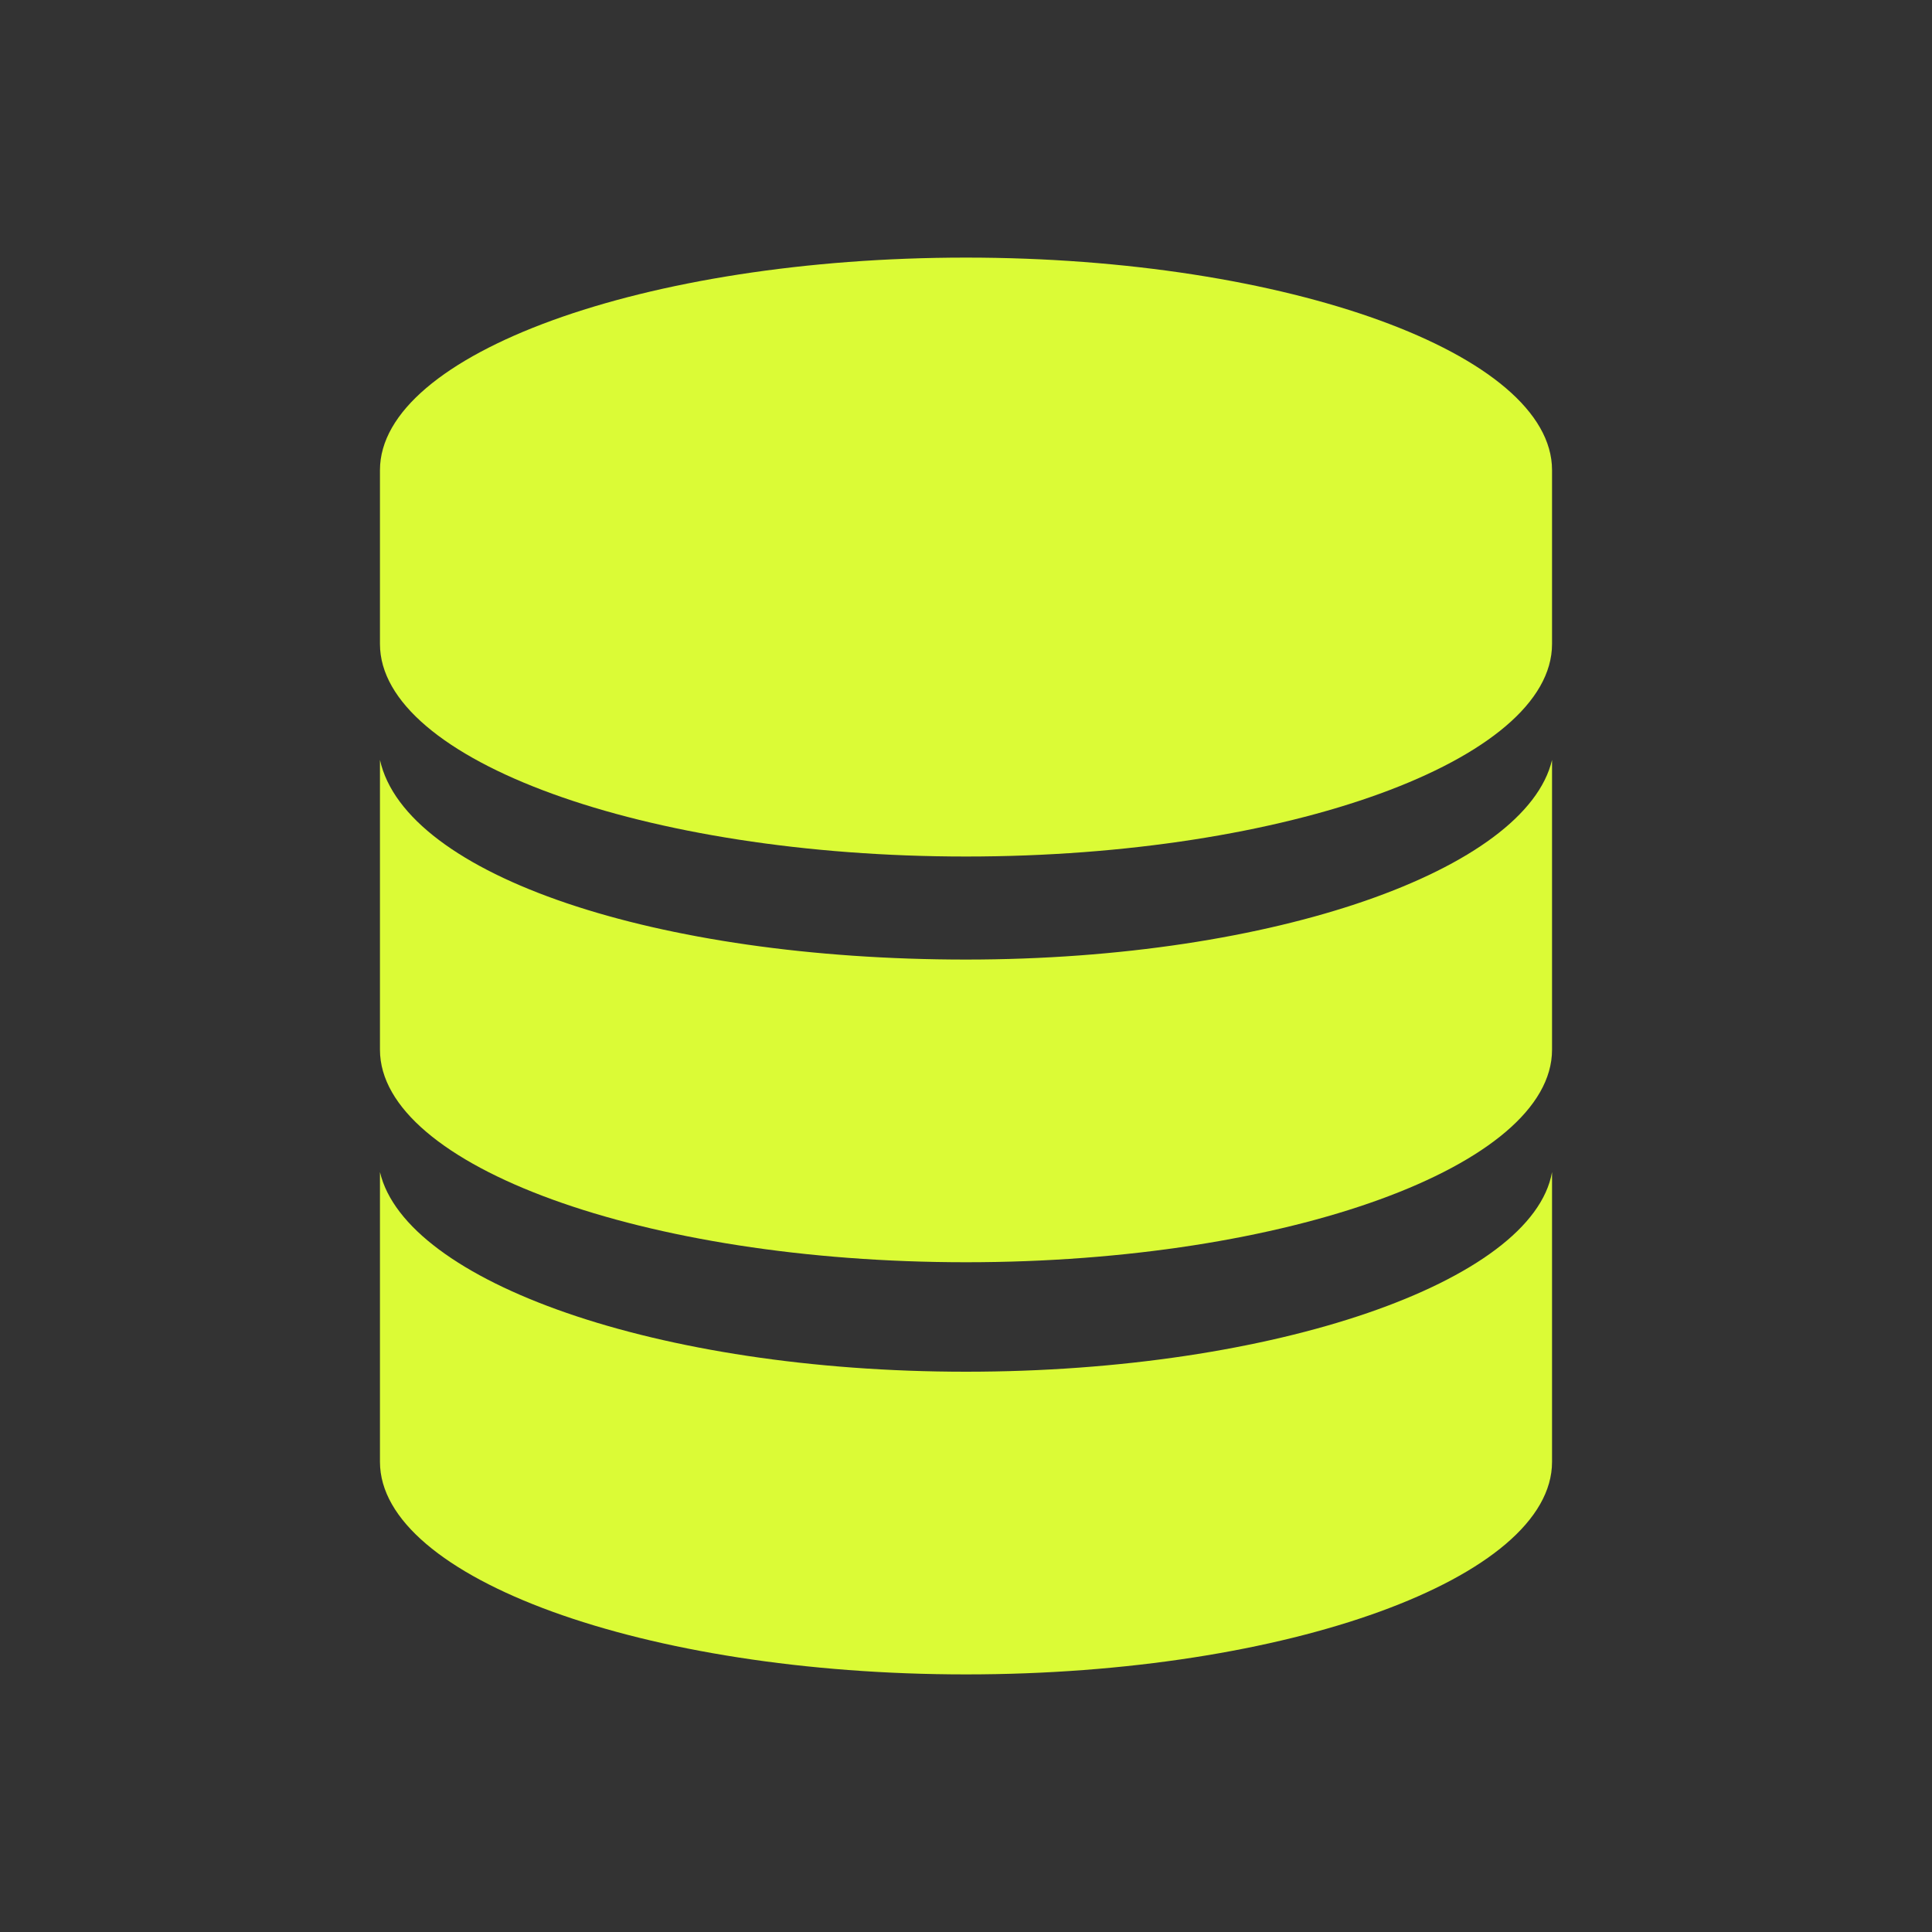 <svg xmlns="http://www.w3.org/2000/svg" xml:space="preserve" id="Слой_1" x="0" y="0" style="enable-background:new 0 0 30 30" version="1.1" viewBox="0 0 30 30"><rect x="0" y="0" width="30" height="30" fill="#333333" stroke="none"/><style>.st0{fill:#dbfb36}</style><g id="Layer_1_14_"><path d="M15 4c-5 0-9.1 1.5-9.1 3.3V10c0 1.8 4.1 3.3 9.1 3.3s9.1-1.5 9.1-3.3V7.3C24.1 5.5 20 4 15 4z" class="st0"/><path d="M15 14.9c-4.8 0-8.7-1.3-9.1-3.1v4.5c0 1.8 4.1 3.3 9.1 3.3s9.1-1.5 9.1-3.3v-4.5c-.4 1.7-4.3 3.1-9.1 3.1z" class="st0"/><path d="M24.1 18.2c-.3 1.7-4.3 3.1-9.1 3.1s-8.7-1.4-9.1-3.1v4.5C5.9 24.5 10 26 15 26s9.1-1.5 9.1-3.3v-4.5z" class="st0"/></g><path d="M-26.3 3.1h5.6v5.6h-5.6z" class="st0"/></svg>